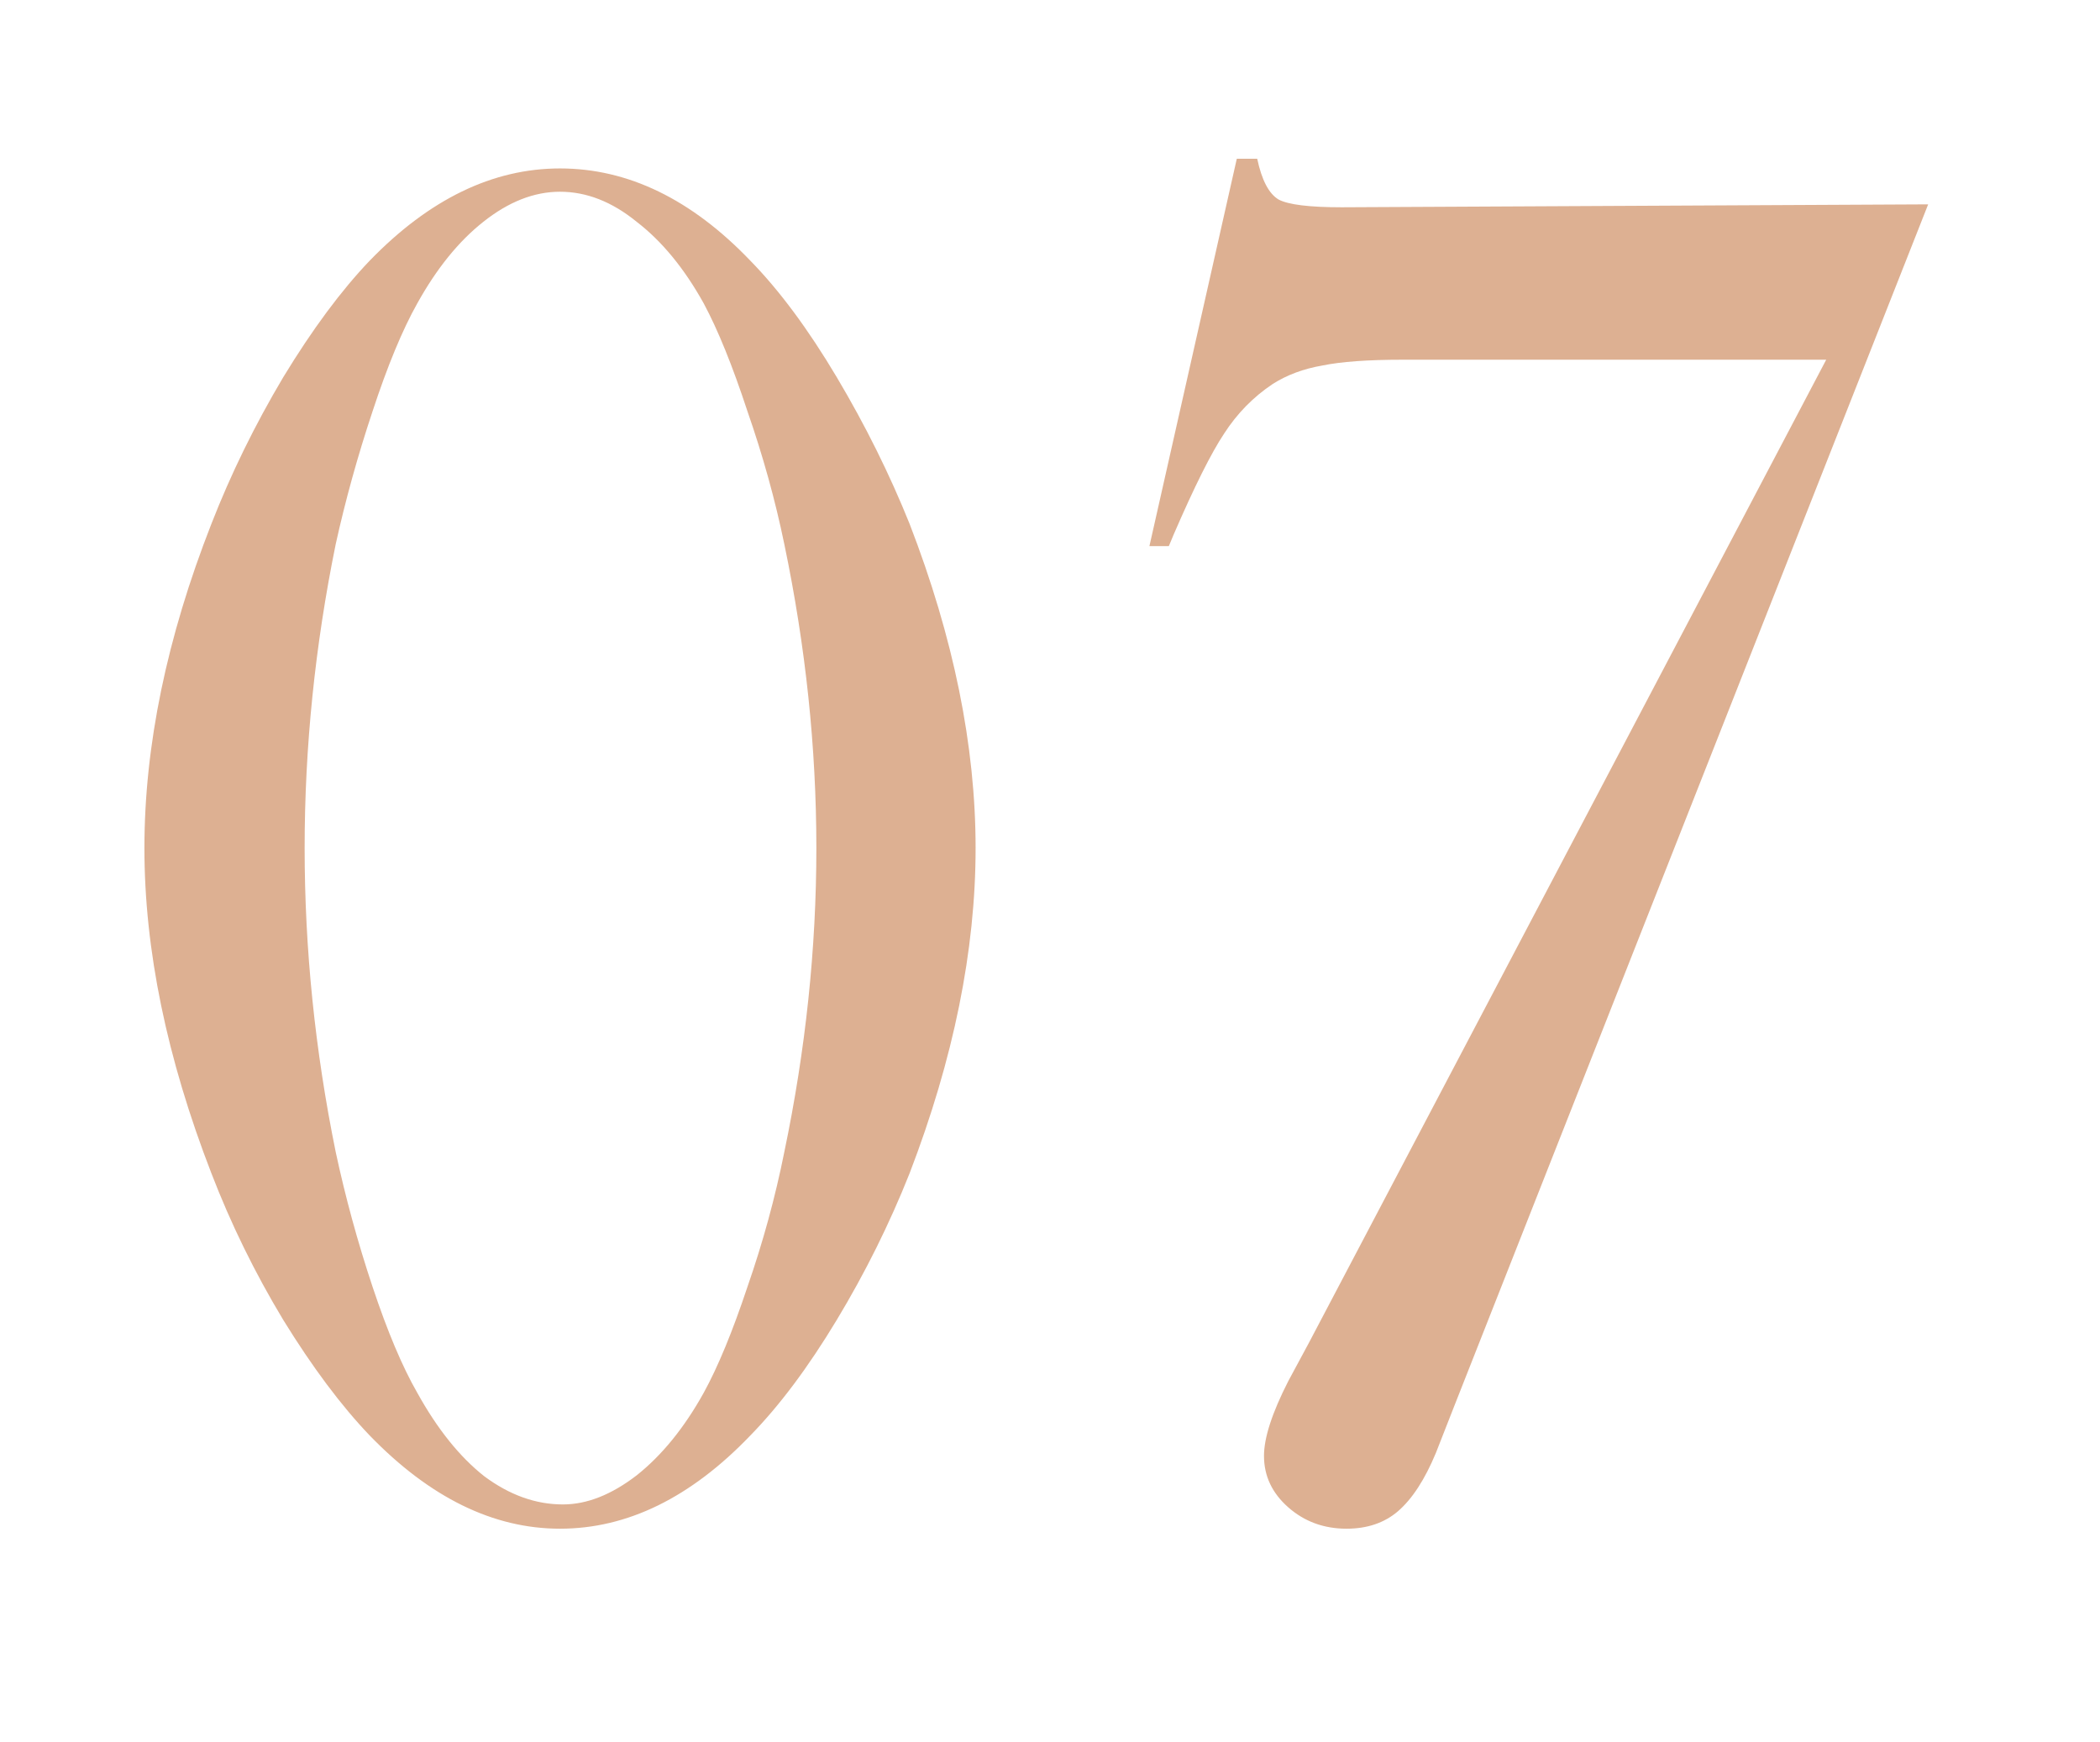 <svg width="264" height="219" viewBox="0 0 264 219" fill="none" xmlns="http://www.w3.org/2000/svg">
<g clip-path="url(#clip0_48_263)">
<path d="M70.401 21.177C78.946 21.177 86.921 25.042 94.327 32.773C97.989 36.517 101.611 41.4 105.191 47.422C108.772 53.444 111.824 59.588 114.347 65.855C119.881 80.177 122.647 93.768 122.647 106.626C122.647 119.484 119.881 133.115 114.347 147.52C111.824 153.867 108.772 160.011 105.191 165.952C101.611 171.893 97.989 176.735 94.327 180.479C86.84 188.291 78.865 192.197 70.401 192.197C62.019 192.197 54.044 188.291 46.476 180.479C42.895 176.735 39.273 171.893 35.611 165.952C32.031 160.011 29.02 153.867 26.578 147.52C20.963 133.034 18.155 119.403 18.155 106.626C18.155 93.768 20.963 80.177 26.578 65.855C29.02 59.588 32.031 53.444 35.611 47.422C39.273 41.4 42.895 36.517 46.476 32.773C53.963 25.042 61.938 21.177 70.401 21.177ZM70.401 24.106C67.146 24.106 63.932 25.368 60.758 27.891C57.665 30.332 54.898 33.75 52.457 38.145C50.585 41.481 48.714 45.998 46.842 51.694C44.97 57.31 43.424 62.884 42.203 68.418C39.599 81.195 38.297 93.931 38.297 106.626C38.297 119.321 39.599 132.057 42.203 144.834C43.424 150.531 44.97 156.187 46.842 161.802C48.714 167.417 50.585 171.852 52.457 175.107C54.98 179.665 57.787 183.164 60.88 185.605C64.054 187.965 67.35 189.146 70.768 189.146C73.779 189.146 76.871 187.925 80.045 185.483C83.219 182.961 86.026 179.502 88.468 175.107C90.258 171.852 92.089 167.417 93.961 161.802C95.914 156.187 97.46 150.531 98.6 144.834C101.285 131.976 102.628 119.24 102.628 106.626C102.628 94.012 101.285 81.276 98.6 68.418C97.46 62.884 95.914 57.31 93.961 51.694C92.089 45.998 90.258 41.481 88.468 38.145C86.026 33.75 83.219 30.332 80.045 27.891C76.953 25.368 73.738 24.106 70.401 24.106ZM242.398 25.693L182.95 176.45L180.509 182.676C179.125 186.012 177.538 188.454 175.748 190C174.039 191.465 171.882 192.197 169.278 192.197C166.43 192.197 163.989 191.302 161.954 189.512C159.92 187.721 158.902 185.565 158.902 183.042C158.902 180.763 159.92 177.63 161.954 173.643L164.518 168.882L229.581 45.225H176.358C171.964 45.225 168.587 45.469 166.227 45.957C163.867 46.364 161.791 47.137 160.001 48.276C157.56 49.904 155.525 51.979 153.897 54.502C152.27 56.943 150.154 61.175 147.55 67.197L146.939 68.662H144.498L155.484 19.956H158.048C158.618 22.642 159.513 24.351 160.733 25.083C161.954 25.734 164.599 26.06 168.668 26.06L242.398 25.693Z" fill="#DDB092"/>
</g>
<defs>
<clipPath id="clip0_48_263">
<rect width="264" height="219" fill="white"/>
</clipPath>
</defs>
</svg>
